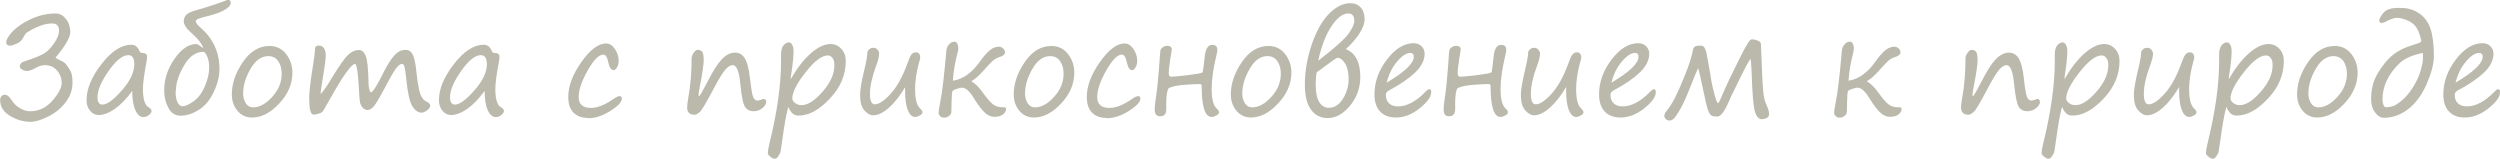 <?xml version="1.0" encoding="UTF-8"?> <svg xmlns="http://www.w3.org/2000/svg" id="_Слой_2" data-name="Слой 2" viewBox="0 0 179.98 11.43"><defs><style> .cls-1 { fill: #bab9ab; } </style></defs><g id="_Слой_1-2" data-name="Слой 1"><g><path class="cls-1" d="M4,4.15s.1.09.29.17c.18.08.3.15.37.21s.16.18.27.34c.11.17.19.32.23.47.04.15.06.36.06.63,0,.5-.17.97-.5,1.4s-.75.77-1.25,1.02c-.51.25-.93.38-1.27.38-.51,0-1-.14-1.48-.43s-.71-.67-.71-1.14c0-.13.04-.22.11-.29s.16-.09.24-.09c.16,0,.32.14.5.42.15.24.35.42.6.56.25.14.48.21.69.21.65,0,1.19-.26,1.63-.77s.66-.93.66-1.25c0-.36-.11-.66-.34-.92s-.52-.38-.88-.38c-.21,0-.43.07-.67.21-.24.14-.45.21-.62.21-.1,0-.21-.03-.33-.1-.12-.06-.18-.15-.18-.24,0-.04.02-.09.06-.16.04-.07.08-.11.12-.13.04-.02.15-.06.33-.12.63-.21,1.06-.39,1.29-.54s.46-.39.69-.73c.23-.34.34-.63.34-.88,0-.35-.16-.52-.49-.52-.25,0-.5.04-.76.13-.26.09-.49.19-.69.3-.2.12-.33.19-.39.23-.06.04-.15.17-.26.38-.1.19-.26.33-.48.42-.22.09-.36.14-.43.14-.2,0-.3-.08-.3-.25,0-.19.15-.45.45-.77.3-.32.74-.62,1.31-.89.58-.27,1.18-.41,1.8-.41.28,0,.53.13.74.4.21.26.31.58.31.95s-.36.99-1.07,1.84Z"></path><path class="cls-1" d="M9.52,6.55c-.43.58-.85,1.01-1.27,1.3s-.8.43-1.15.43c-.24,0-.44-.1-.61-.3-.17-.2-.26-.46-.26-.77,0-.81.36-1.67,1.08-2.6.72-.93,1.44-1.39,2.15-1.39.26,0,.45.15.57.44.04.1.1.15.19.15.25,0,.37.09.37.29,0,.09-.02.22-.05.39-.17.9-.25,1.54-.25,1.91,0,.74.14,1.19.42,1.33.13.07.2.16.2.27,0,.09-.07.19-.2.29-.13.1-.26.14-.38.14-.24,0-.43-.16-.58-.49-.15-.32-.23-.79-.23-1.39ZM9.23,3.97c-.4,0-.88.38-1.41,1.14-.54.76-.8,1.39-.8,1.89,0,.35.12.53.35.53.34,0,.8-.34,1.4-1.02.6-.68.9-1.31.9-1.88,0-.44-.14-.66-.43-.66Z"></path><path class="cls-1" d="M14.64,3.45c-.12-.32-.39-.66-.81-1.03-.4-.34-.6-.64-.6-.88,0-.2.06-.35.19-.48s.37-.23.72-.33c.44-.12.88-.26,1.33-.41.45-.15.72-.25.81-.29.06-.03.12-.04.18-.04.1,0,.15.09.15.27,0,.1-.12.24-.37.41s-.68.34-1.3.49c-.39.1-.63.17-.72.22-.09.05-.13.1-.13.14,0,.11.12.27.36.48.9.79,1.35,1.78,1.35,2.96,0,.51-.13,1.06-.4,1.64s-.63,1.02-1.08,1.3c-.45.29-.89.43-1.32.43-.39,0-.68-.19-.88-.57s-.3-.79-.3-1.25c0-.8.25-1.56.74-2.27.49-.71,1.02-1.07,1.57-1.07.07,0,.17.05.28.14.1.09.17.13.22.11ZM12.64,6.56c0,.34.04.61.14.8.09.19.21.29.36.29.2,0,.46-.12.8-.36s.6-.6.81-1.08c.2-.48.31-.92.31-1.33,0-.34-.05-.62-.15-.83-.1-.21-.19-.32-.27-.32-.55,0-1.01.33-1.4,1s-.58,1.28-.58,1.84Z"></path><path class="cls-1" d="M18.14,8.46c-.42,0-.77-.16-1.04-.48-.27-.32-.41-.71-.41-1.18,0-.79.27-1.57.8-2.34s1.17-1.15,1.91-1.15c.49,0,.89.19,1.19.57s.46.83.46,1.35c0,.8-.31,1.54-.94,2.21-.63.68-1.28,1.02-1.96,1.02ZM17.5,6.68c0,.31.07.56.2.76.13.2.3.29.52.29.46,0,.92-.25,1.37-.75.46-.5.69-1.06.69-1.67,0-.38-.09-.68-.26-.92s-.41-.35-.71-.35c-.49,0-.92.3-1.27.91-.35.6-.53,1.18-.53,1.73Z"></path><path class="cls-1" d="M25.59,4.59c-.28,0-.89.85-1.83,2.53-.32.57-.5.88-.55.93s-.15.1-.29.14c-.14.04-.26.06-.35.06-.21,0-.31-.4-.31-1.2,0-.45.1-1.27.29-2.45.08-.48.12-.82.12-1.02s.09-.3.27-.3c.34,0,.51.25.51.74,0,.23-.06.68-.17,1.35-.13.77-.2,1.23-.2,1.4.19-.18.47-.59.84-1.21.52-.85.9-1.39,1.15-1.62s.5-.34.77-.34c.2,0,.36.13.48.4s.19.9.21,1.91c0,.25.03.44.07.56.04.12.07.18.09.18.14,0,.46-.49.94-1.47.26-.52.51-.91.75-1.18.24-.27.51-.41.81-.41.25,0,.43.13.54.38s.19.64.24,1.14c.05.51.12.97.21,1.4.1.42.27.69.53.81.17.08.26.18.26.29s-.07.22-.22.33c-.15.11-.28.17-.4.17-.25,0-.46-.15-.66-.45-.19-.3-.34-.95-.44-1.95-.04-.4-.08-.69-.12-.86-.04-.17-.1-.25-.19-.25-.13,0-.28.12-.46.37s-.46.74-.85,1.49c-.31.58-.54.98-.7,1.17s-.31.29-.46.29c-.13,0-.25-.05-.35-.16-.1-.11-.17-.23-.2-.38-.03-.15-.06-.51-.09-1.1-.05-.97-.13-1.53-.25-1.69Z"></path><path class="cls-1" d="M34.89,6.55c-.43.58-.85,1.01-1.27,1.3s-.8.43-1.15.43c-.24,0-.44-.1-.61-.3-.17-.2-.26-.46-.26-.77,0-.81.36-1.67,1.08-2.6.72-.93,1.44-1.39,2.15-1.39.26,0,.45.15.57.44.04.1.1.15.19.15.25,0,.37.09.37.29,0,.09-.02.22-.05.39-.17.9-.25,1.54-.25,1.91,0,.74.14,1.19.42,1.33.13.07.2.16.2.27,0,.09-.07.19-.2.29-.13.1-.26.14-.38.14-.24,0-.43-.16-.58-.49-.15-.32-.23-.79-.23-1.39ZM34.61,3.97c-.4,0-.88.38-1.41,1.14-.54.76-.8,1.39-.8,1.89,0,.35.12.53.35.53.34,0,.8-.34,1.4-1.02.6-.68.9-1.31.9-1.88,0-.44-.14-.66-.43-.66Z"></path><path class="cls-1" d="M42.34,8.49c-.46,0-.81-.13-1.06-.39-.25-.26-.37-.63-.37-1.11,0-.8.32-1.64.95-2.53s1.22-1.33,1.77-1.33c.25,0,.46.13.64.4.18.27.27.55.27.85,0,.18-.04.34-.12.47-.08.13-.16.2-.24.2-.18,0-.3-.18-.38-.54-.08-.39-.2-.58-.36-.58-.32,0-.7.38-1.13,1.14s-.65,1.4-.65,1.92.3.78.89.78c.45,0,.98-.21,1.59-.63.21-.15.37-.22.47-.22s.16.06.16.18c0,.23-.27.53-.82.88-.55.35-1.09.53-1.61.53Z"></path><path class="cls-1" d="M52.75,4.69c-.16,0-.33.1-.52.31-.19.21-.48.68-.86,1.4-.51.97-.84,1.53-.99,1.66s-.27.2-.37.2c-.36,0-.54-.17-.54-.52,0-.15.02-.35.07-.62.17-.92.25-1.9.25-2.93,0-.12.05-.25.15-.39s.19-.21.28-.21c.16,0,.27.05.34.15.07.1.1.3.1.59s-.09.95-.28,1.91c-.06.32-.09.52-.09.61,0,.05.01.07.04.07.05,0,.26-.37.64-1.1.38-.75.72-1.27,1.01-1.57.29-.3.6-.46.95-.46.28,0,.5.13.67.38.17.25.3.71.38,1.38.09.76.16,1.23.23,1.41.07.19.18.28.33.28.09,0,.21-.03.36-.1.02-.01.04-.02.06-.02.13,0,.2.08.2.23,0,.13-.09.28-.27.43-.18.15-.4.23-.65.23s-.46-.1-.6-.31c-.14-.21-.26-.76-.34-1.66-.09-.9-.27-1.35-.54-1.35Z"></path><path class="cls-1" d="M56.75,7.69c-.15.55-.29,1.33-.42,2.32l-.13.87c-.02.12-.08.24-.17.37s-.18.18-.25.18c-.09,0-.2-.05-.32-.15-.12-.1-.18-.17-.18-.23,0-.17.04-.4.11-.7.56-2.26.84-4.25.84-5.97v-.39c-.01-.33.05-.57.17-.72.12-.15.26-.22.42-.22.07,0,.14.06.21.17.07.12.1.28.1.49,0,.3-.03.66-.09,1.08-.08.53-.12.84-.12.92.46-.8.94-1.42,1.45-1.87.51-.45.99-.67,1.42-.67.31,0,.57.12.78.35s.32.52.32.86c0,1-.38,1.91-1.15,2.72-.77.82-1.51,1.22-2.24,1.22-.18,0-.32-.05-.43-.14-.11-.09-.22-.26-.33-.5ZM59.6,3.99c-.43,0-.97.4-1.6,1.21-.64.81-.96,1.44-.96,1.89,0,.11.06.22.19.32.13.1.29.16.48.16.44,0,.94-.32,1.51-.97.57-.65.85-1.28.85-1.91,0-.22-.04-.4-.14-.52s-.2-.18-.34-.18Z"></path><path class="cls-1" d="M65.19,6.23c-.39.66-.79,1.17-1.2,1.53s-.79.54-1.14.54c-.2,0-.41-.12-.62-.35-.21-.24-.31-.6-.31-1.09,0-.4.1-.99.29-1.77.16-.65.24-1.11.24-1.37.09-.18.23-.28.42-.28.13,0,.23.04.31.14.08.09.11.18.11.28,0,.21-.07.52-.23.92-.28.77-.43,1.43-.43,1.98,0,.5.12.75.35.75.3,0,.68-.25,1.14-.76.46-.51.85-1.21,1.18-2.11.13-.36.23-.6.31-.71.08-.11.19-.16.33-.16.21,0,.31.14.31.41,0,.03-.03.15-.09.33-.18.67-.28,1.31-.28,1.9,0,.72.12,1.18.35,1.39.12.11.18.21.18.28,0,.09-.06.16-.19.23-.12.07-.24.11-.34.11-.21,0-.39-.16-.52-.48-.13-.32-.2-.79-.2-1.41v-.15s0-.1,0-.15Z"></path><path class="cls-1" d="M68.62,5.81c.73-.12,1.38-.59,1.95-1.41.27-.38.51-.64.71-.8.2-.16.42-.24.65-.24.09,0,.18.04.28.12s.14.18.14.29c0,.15-.14.27-.43.35-.15.05-.29.12-.42.23s-.38.37-.75.79c-.29.32-.55.55-.78.68-.02.01-.03.02-.03.03,0,.01.01.02.04.04.22.12.46.35.71.69.36.5.63.81.81.94.18.13.39.2.62.2h.15c.11,0,.16.04.16.14,0,.12-.07.24-.2.36-.13.12-.35.19-.65.19-.23,0-.46-.1-.68-.3-.22-.2-.47-.53-.75-.98-.16-.27-.31-.47-.46-.61-.14-.14-.3-.21-.47-.21-.04,0-.15.03-.34.09s-.3.12-.32.18-.04.26-.05.61c-.01.35-.02.63-.02.85,0,.11-.05.21-.16.3s-.22.13-.35.13-.23-.04-.3-.11c-.07-.08-.11-.15-.11-.23,0-.11.04-.37.12-.78.15-.75.29-1.98.44-3.7.01-.17.08-.32.19-.45.11-.13.24-.2.39-.2.08,0,.15.04.2.13.05.09.08.2.08.33,0,.11-.02.23-.06.37-.17.63-.28,1.28-.33,1.94Z"></path><path class="cls-1" d="M74.43,8.46c-.42,0-.77-.16-1.04-.48-.27-.32-.41-.71-.41-1.18,0-.79.27-1.57.8-2.34s1.17-1.15,1.91-1.15c.49,0,.89.19,1.19.57s.46.83.46,1.35c0,.8-.31,1.54-.94,2.21-.63.68-1.28,1.02-1.96,1.02ZM73.79,6.68c0,.31.07.56.2.76.13.2.3.29.52.29.46,0,.92-.25,1.37-.75.46-.5.69-1.06.69-1.67,0-.38-.09-.68-.26-.92s-.41-.35-.71-.35c-.49,0-.92.3-1.27.91-.35.6-.53,1.18-.53,1.73Z"></path><path class="cls-1" d="M79.67,8.49c-.46,0-.81-.13-1.06-.39-.25-.26-.37-.63-.37-1.11,0-.8.32-1.64.95-2.53s1.22-1.33,1.77-1.33c.25,0,.46.13.64.4.18.27.27.55.27.85,0,.18-.04.34-.12.47-.08.13-.16.2-.24.2-.18,0-.3-.18-.38-.54-.08-.39-.2-.58-.36-.58-.32,0-.7.38-1.13,1.14s-.65,1.4-.65,1.92.3.78.89.78c.45,0,.98-.21,1.59-.63.21-.15.37-.22.47-.22s.16.06.16.18c0,.23-.27.53-.82.88-.55.35-1.09.53-1.61.53Z"></path><path class="cls-1" d="M86.57,5.23c.03-.06.09-.45.16-1.15.06-.56.23-.85.54-.85.25,0,.37.12.37.37,0,.06-.02.18-.06.35-.24.98-.35,1.8-.35,2.46,0,.72.12,1.18.35,1.39.12.11.18.21.18.28,0,.09-.06.16-.19.23-.12.07-.24.11-.34.11-.48,0-.72-.74-.72-2.22,0-.1-.04-.15-.11-.15-.29,0-.64.02-1.06.05-.42.03-.71.08-.89.13s-.29.1-.33.14c-.04.04-.08.16-.11.35s-.05.39-.05.59v.57c0,.33-.15.49-.45.49-.25,0-.38-.16-.38-.49,0-.21.03-.49.08-.82.1-.61.2-1.65.3-3.13.01-.19.03-.32.05-.37.02-.05.08-.11.17-.17s.19-.09.3-.09c.22,0,.33.09.33.27,0,.03-.04.26-.11.69-.07.43-.11.77-.11,1.01,0,.17.06.25.17.25.23,0,.66-.04,1.28-.12s.94-.14.96-.19Z"></path><path class="cls-1" d="M90.06,8.46c-.42,0-.77-.16-1.04-.48-.27-.32-.41-.71-.41-1.18,0-.79.27-1.57.8-2.34s1.17-1.15,1.91-1.15c.49,0,.89.19,1.19.57.3.38.46.83.46,1.35,0,.8-.32,1.54-.95,2.21-.63.68-1.29,1.02-1.96,1.02ZM89.43,6.68c0,.31.07.56.2.76.13.2.3.29.52.29.46,0,.92-.25,1.37-.75.46-.5.69-1.06.69-1.67,0-.38-.09-.68-.26-.92s-.41-.35-.71-.35c-.49,0-.92.3-1.27.91-.35.6-.53,1.18-.53,1.73Z"></path><path class="cls-1" d="M96.89,3.54c.7.28,1.04.95,1.04,2,0,.79-.25,1.48-.74,2.07-.49.59-1.03.89-1.61.89-.52,0-.92-.21-1.21-.62-.29-.41-.43-1.01-.43-1.8,0-.95.17-1.92.5-2.89.34-.98.75-1.71,1.25-2.21s1.01-.75,1.52-.75c.31,0,.56.1.75.31.19.2.28.49.28.85,0,.29-.12.63-.38,1.03-.25.39-.58.77-.99,1.13ZM97.09,5.68c0-.46-.08-.82-.25-1.1-.17-.28-.36-.42-.56-.42-.06,0-.4.24-1.03.71-.16.12-.31.24-.46.34-.05.26-.07.55-.07.87,0,.56.08.98.25,1.26s.4.42.69.42c.41,0,.75-.21,1.02-.65.27-.43.41-.91.41-1.42h0ZM94.89,4.38c1.18-.91,1.91-1.56,2.19-1.95.28-.39.42-.7.42-.92,0-.36-.14-.54-.43-.54-.4,0-.8.3-1.21.91s-.73,1.44-.96,2.5Z"></path><path class="cls-1" d="M103.03,6.67c0,.31-.28.69-.83,1.13-.55.44-1.12.66-1.71.66-.49,0-.87-.15-1.14-.44-.27-.29-.4-.7-.4-1.22,0-.88.29-1.71.89-2.5s1.24-1.19,1.94-1.19c.23,0,.42.08.56.22.15.15.22.33.22.54,0,.47-.23.92-.69,1.36-.46.43-1.08.86-1.86,1.27-.16.08-.24.19-.24.32,0,.25.07.46.22.61.15.15.37.23.65.23.66,0,1.33-.37,2.02-1.09.1-.1.18-.15.23-.15.1,0,.15.08.15.23ZM99.83,5.95c1.3-.77,1.95-1.39,1.95-1.86,0-.18-.08-.28-.25-.28-.28,0-.6.21-.95.62-.35.41-.6.92-.75,1.52Z"></path><path class="cls-1" d="M107.37,5.23c.03-.06.09-.45.16-1.15.05-.56.23-.85.54-.85.25,0,.37.12.37.37,0,.06-.02.18-.06.35-.24.98-.35,1.8-.35,2.46,0,.72.12,1.18.35,1.39.12.11.18.21.18.28,0,.09-.06.16-.19.23-.12.07-.24.11-.34.11-.48,0-.72-.74-.72-2.22,0-.1-.04-.15-.11-.15-.29,0-.64.02-1.06.05-.42.03-.71.08-.89.13-.18.05-.29.1-.33.14-.04.04-.08.16-.11.35s-.05.39-.05.59v.57c0,.33-.15.49-.45.49-.25,0-.38-.16-.38-.49,0-.21.03-.49.08-.82.1-.61.2-1.65.3-3.13.01-.19.03-.32.05-.37.02-.05.08-.11.17-.17.09-.06.19-.09.3-.09.22,0,.33.09.33.27,0,.03-.04.26-.11.69-.07.43-.11.77-.11,1.01,0,.17.06.25.17.25.23,0,.66-.04,1.28-.12.62-.08.94-.14.96-.19Z"></path><path class="cls-1" d="M112.77,6.23c-.39.66-.79,1.17-1.2,1.53-.41.36-.79.54-1.14.54-.2,0-.41-.12-.62-.35s-.32-.6-.32-1.09c0-.4.1-.99.29-1.77.16-.65.24-1.11.24-1.37.09-.18.23-.28.42-.28.13,0,.23.04.31.14.08.09.12.18.12.28,0,.21-.08.52-.23.92-.29.77-.43,1.43-.43,1.98,0,.5.12.75.35.75.3,0,.68-.25,1.14-.76.46-.51.85-1.21,1.18-2.11.13-.36.23-.6.32-.71s.19-.16.33-.16c.21,0,.31.14.31.41,0,.03-.03.15-.09.33-.18.67-.28,1.31-.28,1.9,0,.72.12,1.18.35,1.39.12.11.18.21.18.28,0,.09-.06.16-.19.23-.12.07-.24.11-.34.11-.21,0-.39-.16-.52-.48s-.2-.79-.2-1.41v-.15s0-.1,0-.15Z"></path><path class="cls-1" d="M119.2,6.67c0,.31-.28.69-.83,1.13-.55.44-1.12.66-1.71.66-.49,0-.87-.15-1.14-.44-.27-.29-.4-.7-.4-1.22,0-.88.29-1.71.89-2.5s1.24-1.19,1.94-1.19c.23,0,.42.08.56.22.15.15.22.33.22.54,0,.47-.23.92-.69,1.36-.46.43-1.08.86-1.86,1.27-.16.08-.24.19-.24.32,0,.25.07.46.22.61.15.15.37.23.65.23.66,0,1.33-.37,2.02-1.09.1-.1.18-.15.23-.15.1,0,.15.08.15.23ZM116.01,5.95c1.3-.77,1.95-1.39,1.95-1.86,0-.18-.08-.28-.25-.28-.28,0-.6.21-.95.62-.35.41-.6.92-.75,1.52Z"></path><path class="cls-1" d="M126.03,4.2c-.25.4-.6,1.07-1.05,2.02-.1.21-.2.42-.31.62-.03.06-.1.21-.19.43-.32.75-.6,1.12-.84,1.12-.19,0-.33-.02-.42-.07-.09-.05-.17-.17-.25-.38-.08-.21-.2-.69-.35-1.45-.18-.86-.3-1.39-.37-1.59-.21.47-.39.92-.56,1.36-.25.64-.48,1.16-.71,1.57-.23.4-.4.64-.5.73-.1.08-.2.12-.29.12s-.18-.04-.26-.11c-.08-.07-.11-.15-.11-.22.02-.13.04-.2.06-.23.27-.33.5-.68.69-1.05.19-.37.44-.93.74-1.67.3-.74.49-1.35.57-1.82.04-.2.19-.3.45-.3.15,0,.25.02.31.07.06.05.11.14.16.28.05.14.08.27.09.38.02.13.07.42.16.88.08.43.13.73.15.91.04.25.12.59.23,1s.19.62.25.62c.04,0,.1-.09.18-.28l.39-.89c.07-.16.15-.32.22-.48l.53-1.08c.29-.59.51-1.03.66-1.29.15-.27.26-.43.31-.49.05-.05.11-.08.18-.08.12,0,.25.03.39.09.14.06.22.13.23.21,0,.08.02.4.04.96l.06,1.43c.02.46.05.85.08,1.17.04.32.1.58.19.78.14.31.22.55.22.73,0,.15-.06.25-.18.3-.12.05-.23.08-.34.08-.21,0-.38-.17-.49-.52-.12-.34-.2-1.33-.25-2.95-.02-.49-.05-.79-.09-.9Z"></path><path class="cls-1" d="M133.09,5.81c.73-.12,1.38-.59,1.95-1.41.27-.38.51-.64.71-.8.2-.16.42-.24.65-.24.09,0,.18.04.28.12.09.08.14.18.14.29,0,.15-.14.27-.43.35-.15.05-.29.12-.42.23s-.38.37-.75.79c-.29.32-.55.55-.78.68-.02.01-.03.02-.03.03,0,.01.01.02.04.04.22.12.46.35.71.69.36.5.63.81.81.94.18.13.39.2.62.2h.15c.11,0,.16.04.16.14,0,.12-.07.24-.2.36-.13.12-.35.19-.65.19-.23,0-.46-.1-.68-.3-.22-.2-.47-.53-.75-.98-.16-.27-.31-.47-.46-.61-.14-.14-.3-.21-.47-.21-.04,0-.15.03-.34.09-.19.06-.3.12-.32.18-.02.06-.04.26-.05.61-.01.35-.02.63-.02.85,0,.11-.05.21-.16.3s-.22.13-.35.13-.23-.04-.3-.11c-.07-.08-.11-.15-.11-.23,0-.11.04-.37.12-.78.15-.75.29-1.98.44-3.7.01-.17.08-.32.19-.45.11-.13.24-.2.39-.2.08,0,.15.04.2.13s.08.2.08.33c0,.11-.02.23-.05.37-.17.63-.28,1.28-.33,1.94Z"></path><path class="cls-1" d="M144.46,4.69c-.16,0-.33.1-.52.31-.19.21-.48.68-.86,1.4-.51.97-.84,1.53-.99,1.66s-.27.2-.37.2c-.36,0-.54-.17-.54-.52,0-.15.02-.35.07-.62.17-.92.25-1.9.25-2.93,0-.12.05-.25.15-.39s.19-.21.28-.21c.16,0,.27.05.34.15.07.1.1.3.1.59s-.09.95-.28,1.91c-.06.32-.09.52-.09.61,0,.05.01.07.04.07.05,0,.26-.37.64-1.1.38-.75.72-1.27,1.01-1.57.29-.3.61-.46.95-.46.28,0,.5.13.67.38.17.25.3.71.38,1.38.08.76.16,1.23.23,1.41.07.19.18.28.33.28.09,0,.21-.03.36-.1.02-.01.04-.02.05-.02.13,0,.2.08.2.23,0,.13-.09.28-.27.43-.18.15-.4.23-.65.23s-.46-.1-.6-.31-.25-.76-.34-1.66c-.09-.9-.27-1.35-.54-1.35Z"></path><path class="cls-1" d="M148.45,7.69c-.15.55-.29,1.33-.42,2.32l-.13.87c-.02.12-.08.24-.17.37-.09.12-.18.18-.25.18-.1,0-.2-.05-.32-.15-.12-.1-.18-.17-.18-.23,0-.17.04-.4.11-.7.56-2.26.84-4.25.84-5.97v-.39c-.01-.33.05-.57.17-.72.12-.15.26-.22.42-.22.07,0,.14.06.21.17.07.12.1.28.1.49,0,.3-.03.66-.09,1.08-.08.53-.12.84-.12.92.46-.8.94-1.42,1.45-1.87s.99-.67,1.42-.67c.31,0,.57.12.78.35s.32.52.32.86c0,1-.38,1.91-1.15,2.72-.77.82-1.51,1.22-2.24,1.22-.18,0-.32-.05-.43-.14s-.22-.26-.33-.5ZM151.31,3.99c-.43,0-.97.4-1.6,1.21-.64.81-.96,1.44-.96,1.89,0,.11.06.22.19.32.12.1.28.16.48.16.44,0,.94-.32,1.51-.97.57-.65.85-1.28.85-1.91,0-.22-.04-.4-.14-.52-.09-.12-.2-.18-.34-.18Z"></path><path class="cls-1" d="M156.9,6.23c-.39.66-.79,1.17-1.2,1.53-.41.36-.79.54-1.14.54-.2,0-.41-.12-.62-.35s-.32-.6-.32-1.09c0-.4.1-.99.29-1.77.16-.65.24-1.11.24-1.37.09-.18.23-.28.42-.28.13,0,.23.04.31.14.08.09.12.18.12.28,0,.21-.08.52-.23.92-.29.77-.43,1.43-.43,1.98,0,.5.12.75.35.75.3,0,.68-.25,1.14-.76.46-.51.85-1.21,1.18-2.11.13-.36.23-.6.32-.71s.19-.16.33-.16c.21,0,.31.14.31.41,0,.03-.03.15-.09.33-.18.67-.28,1.31-.28,1.9,0,.72.12,1.18.35,1.39.12.11.18.21.18.28,0,.09-.06.16-.19.23-.12.07-.24.11-.34.11-.21,0-.39-.16-.52-.48s-.2-.79-.2-1.41v-.15s0-.1,0-.15Z"></path><path class="cls-1" d="M160.28,7.69c-.15.55-.29,1.33-.42,2.32l-.13.87c-.02.12-.08.24-.17.37-.09.12-.18.18-.25.18-.1,0-.2-.05-.32-.15-.12-.1-.18-.17-.18-.23,0-.17.04-.4.11-.7.56-2.26.84-4.25.84-5.97v-.39c-.01-.33.05-.57.17-.72.12-.15.26-.22.42-.22.07,0,.14.06.21.17.07.12.1.28.1.49,0,.3-.03.66-.09,1.08-.08.53-.12.84-.12.92.46-.8.94-1.42,1.45-1.87s.99-.67,1.42-.67c.31,0,.57.12.78.35s.32.52.32.86c0,1-.38,1.91-1.15,2.72-.77.82-1.51,1.22-2.24,1.22-.18,0-.32-.05-.43-.14s-.22-.26-.33-.5ZM163.14,3.99c-.43,0-.97.4-1.6,1.21-.64.81-.96,1.44-.96,1.89,0,.11.06.22.19.32.12.1.28.16.48.16.44,0,.94-.32,1.51-.97.57-.65.85-1.28.85-1.91,0-.22-.04-.4-.14-.52-.09-.12-.2-.18-.34-.18Z"></path><path class="cls-1" d="M166.82,8.46c-.42,0-.77-.16-1.04-.48-.27-.32-.41-.71-.41-1.18,0-.79.27-1.57.8-2.34.53-.77,1.17-1.15,1.91-1.15.49,0,.89.19,1.19.57.3.38.46.83.46,1.35,0,.8-.32,1.54-.94,2.21-.63.68-1.29,1.02-1.97,1.02ZM166.18,6.68c0,.31.07.56.2.76.13.2.3.29.52.29.46,0,.91-.25,1.37-.75s.69-1.06.69-1.67c0-.38-.09-.68-.26-.92-.18-.23-.41-.35-.71-.35-.49,0-.92.3-1.27.91-.35.6-.53,1.18-.53,1.73Z"></path><path class="cls-1" d="M174.3,2.88c-.11-.48-.25-.81-.41-1-.16-.19-.38-.34-.64-.44-.27-.1-.51-.16-.72-.16-.08,0-.2.03-.37.09-.16.06-.28.12-.37.17-.12.07-.23.11-.33.11-.12,0-.17-.06-.17-.18,0-.13.1-.31.3-.55.2-.23.55-.35,1.05-.35h.2c.5,0,.94.13,1.32.39.38.26.66.64.82,1.12.16.49.24,1.14.24,1.96,0,.56-.18,1.23-.53,2.03-.35.79-.8,1.39-1.34,1.8-.54.41-1.12.61-1.74.61-.22,0-.43-.13-.62-.38-.19-.25-.29-.57-.29-.95,0-.7.15-1.31.46-1.84s.65-.96,1.03-1.29c.38-.33.9-.6,1.57-.8.22-.06.37-.12.45-.15.08-.04.11-.1.1-.2ZM174.43,3.81c-.71.14-1.25.37-1.63.69-.85.8-1.28,1.69-1.28,2.68,0,.13.02.25.07.37.05.11.1.17.16.17.23,0,.43-.04.62-.12.19-.08.42-.25.69-.5s.51-.57.73-.94c.22-.37.38-.73.48-1.08.1-.35.15-.61.16-.8,0-.19,0-.34,0-.47Z"></path><path class="cls-1" d="M179.98,6.67c0,.31-.28.69-.83,1.13-.55.44-1.12.66-1.71.66-.49,0-.87-.15-1.14-.44-.27-.29-.4-.7-.4-1.22,0-.88.29-1.71.89-2.5s1.24-1.19,1.94-1.19c.23,0,.42.08.56.22.15.15.22.33.22.54,0,.47-.23.92-.69,1.36-.46.43-1.08.86-1.86,1.27-.16.08-.24.19-.24.32,0,.25.07.46.22.61.15.15.37.23.65.23.66,0,1.33-.37,2.02-1.09.1-.1.18-.15.23-.15.1,0,.15.08.15.23ZM176.78,5.95c1.3-.77,1.95-1.39,1.95-1.86,0-.18-.08-.28-.25-.28-.28,0-.6.21-.95.62-.35.41-.6.92-.75,1.52Z"></path></g></g></svg> 
